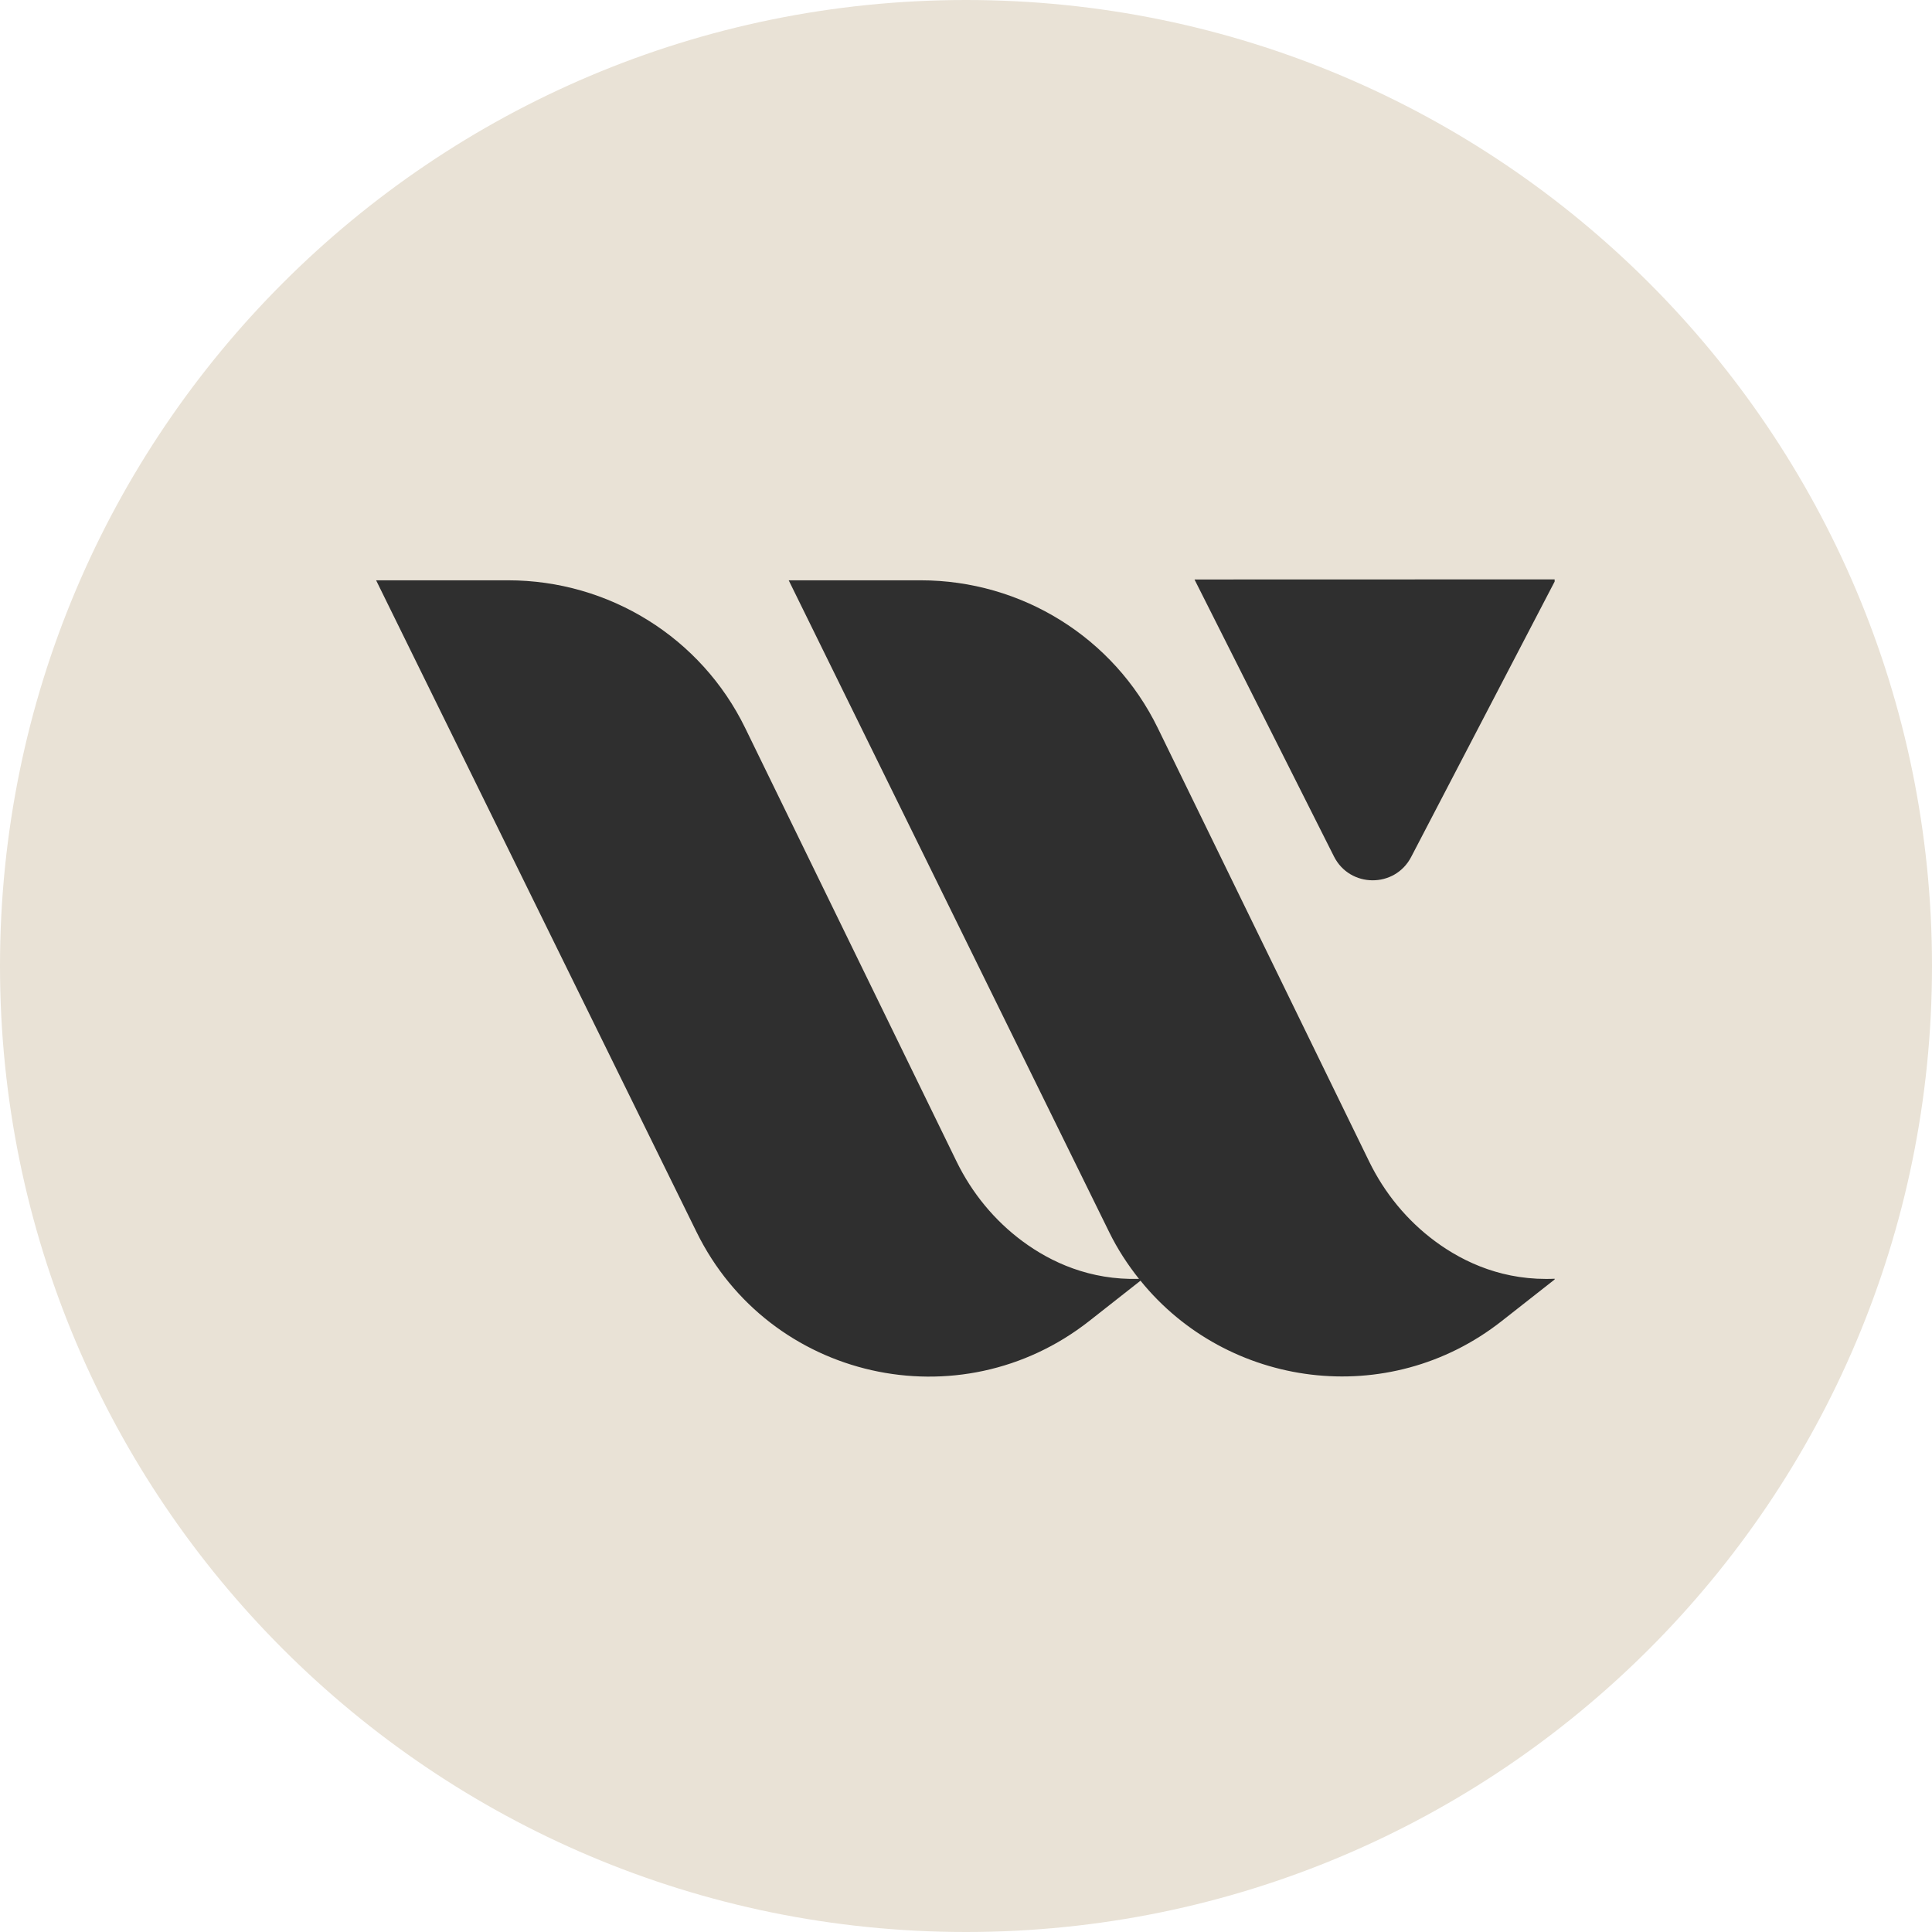 <svg xmlns="http://www.w3.org/2000/svg" xmlns:xlink="http://www.w3.org/1999/xlink" width="500" zoomAndPan="magnify" viewBox="0 0 375 375" height="500" preserveAspectRatio="xMidYMid meet" version="1.0"><defs><clipPath id="595cf445f9"><path d="M 187.5 0 C 83.945 0 0 83.945 0 187.5 C 0 291.055 83.945 375 187.5 375 C 291.055 375 375 291.055 375 187.5 C 375 83.945 291.055 0 187.5 0 Z M 187.5 0 " clip-rule="nonzero"/></clipPath><clipPath id="b839e11e7e"><path d="M 73.004 112.445 L 301.754 112.445 L 301.754 268 L 73.004 268 Z M 73.004 112.445 " clip-rule="nonzero"/></clipPath></defs><rect x="-37.5" width="450" fill="#ffffff" y="-37.5" height="450" fill-opacity="1"/><rect x="-37.5" width="450" fill="#ffffff" y="-37.5" height="450" fill-opacity="1"/><g clip-path="url(#595cf445f9)"><rect x="-37.5" width="450" fill="#e9e2d6" y="-37.5" height="450" fill-opacity="1"/></g><g clip-path="url(#b839e11e7e)"><path fill="#2f2f2f" d="M 221.371 248.582 L 211.426 256.402 C 186.281 276.172 149.309 267.852 135.203 239.141 L 73.004 112.637 L 98.609 112.637 C 118.195 112.637 136.066 123.707 144.645 141.312 L 185.66 225.43 C 188.648 231.559 193.02 236.898 198.5 240.949 C 204.008 245.016 211.555 248.496 221.078 248.227 C 218.871 245.449 216.926 242.48 215.289 239.145 L 153.086 112.637 L 178.691 112.637 C 198.277 112.637 216.145 123.707 224.727 141.312 L 265.742 225.43 C 268.727 231.559 273.098 236.898 278.578 240.949 C 284.234 245.129 292.051 248.691 301.949 248.195 L 291.5 256.402 C 269.414 273.777 238.188 269.379 221.371 248.582 Z M 273.906 166.336 L 301.977 112.457 L 231.852 112.477 L 258.918 166.234 C 262.004 172.363 270.734 172.426 273.906 166.336 Z M 273.906 166.336 " fill-opacity="1" fill-rule="nonzero"/></g></svg>